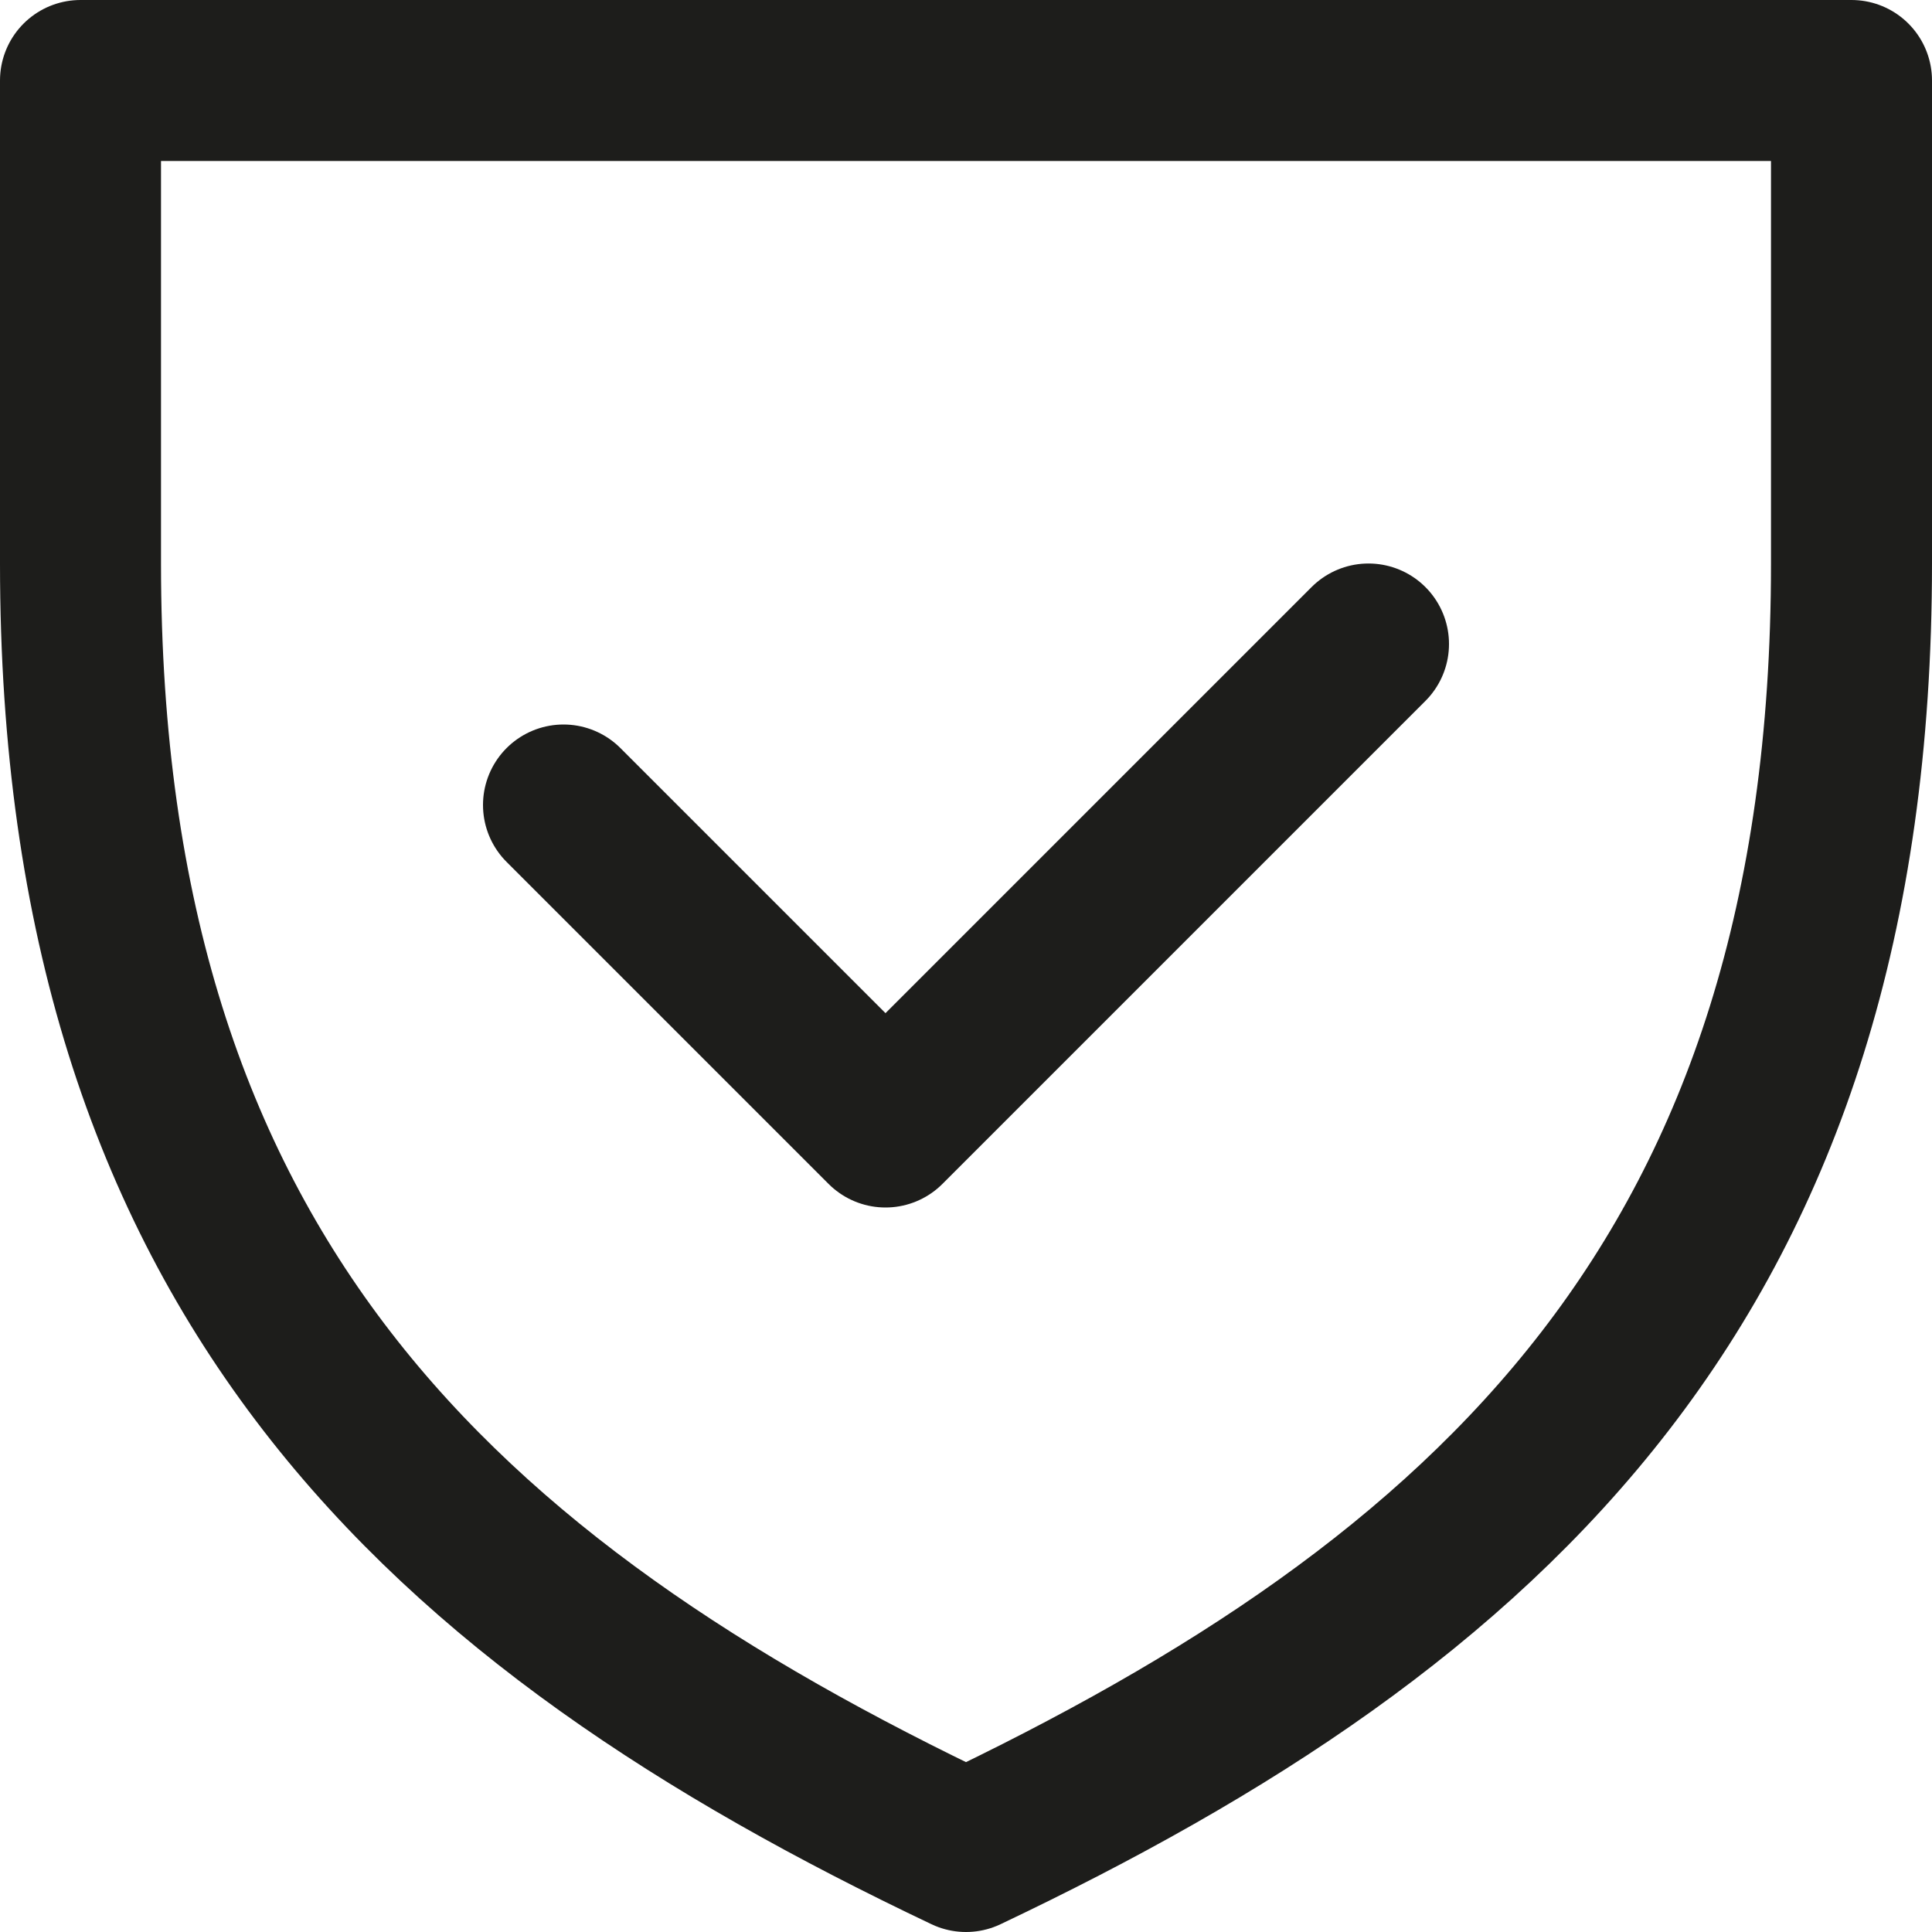 <svg xmlns="http://www.w3.org/2000/svg" viewBox="0 0 216 216"><defs><style>.cls-1{fill:none;stroke:#1d1d1b;stroke-linecap:round;stroke-linejoin:round;stroke-width:18px;}</style></defs><g id="Warstwa_2" data-name="Warstwa 2"><g id="Ńëîé_1" data-name="Ńëîé 1"><path class="cls-1" d="M207,63c0,79.59-40.49,116.21-99,144C49.49,179.21,9,142.59,9,63V9H207Z"/><polyline class="cls-1" points="153 72 99 126 63 90"/></g></g></svg>